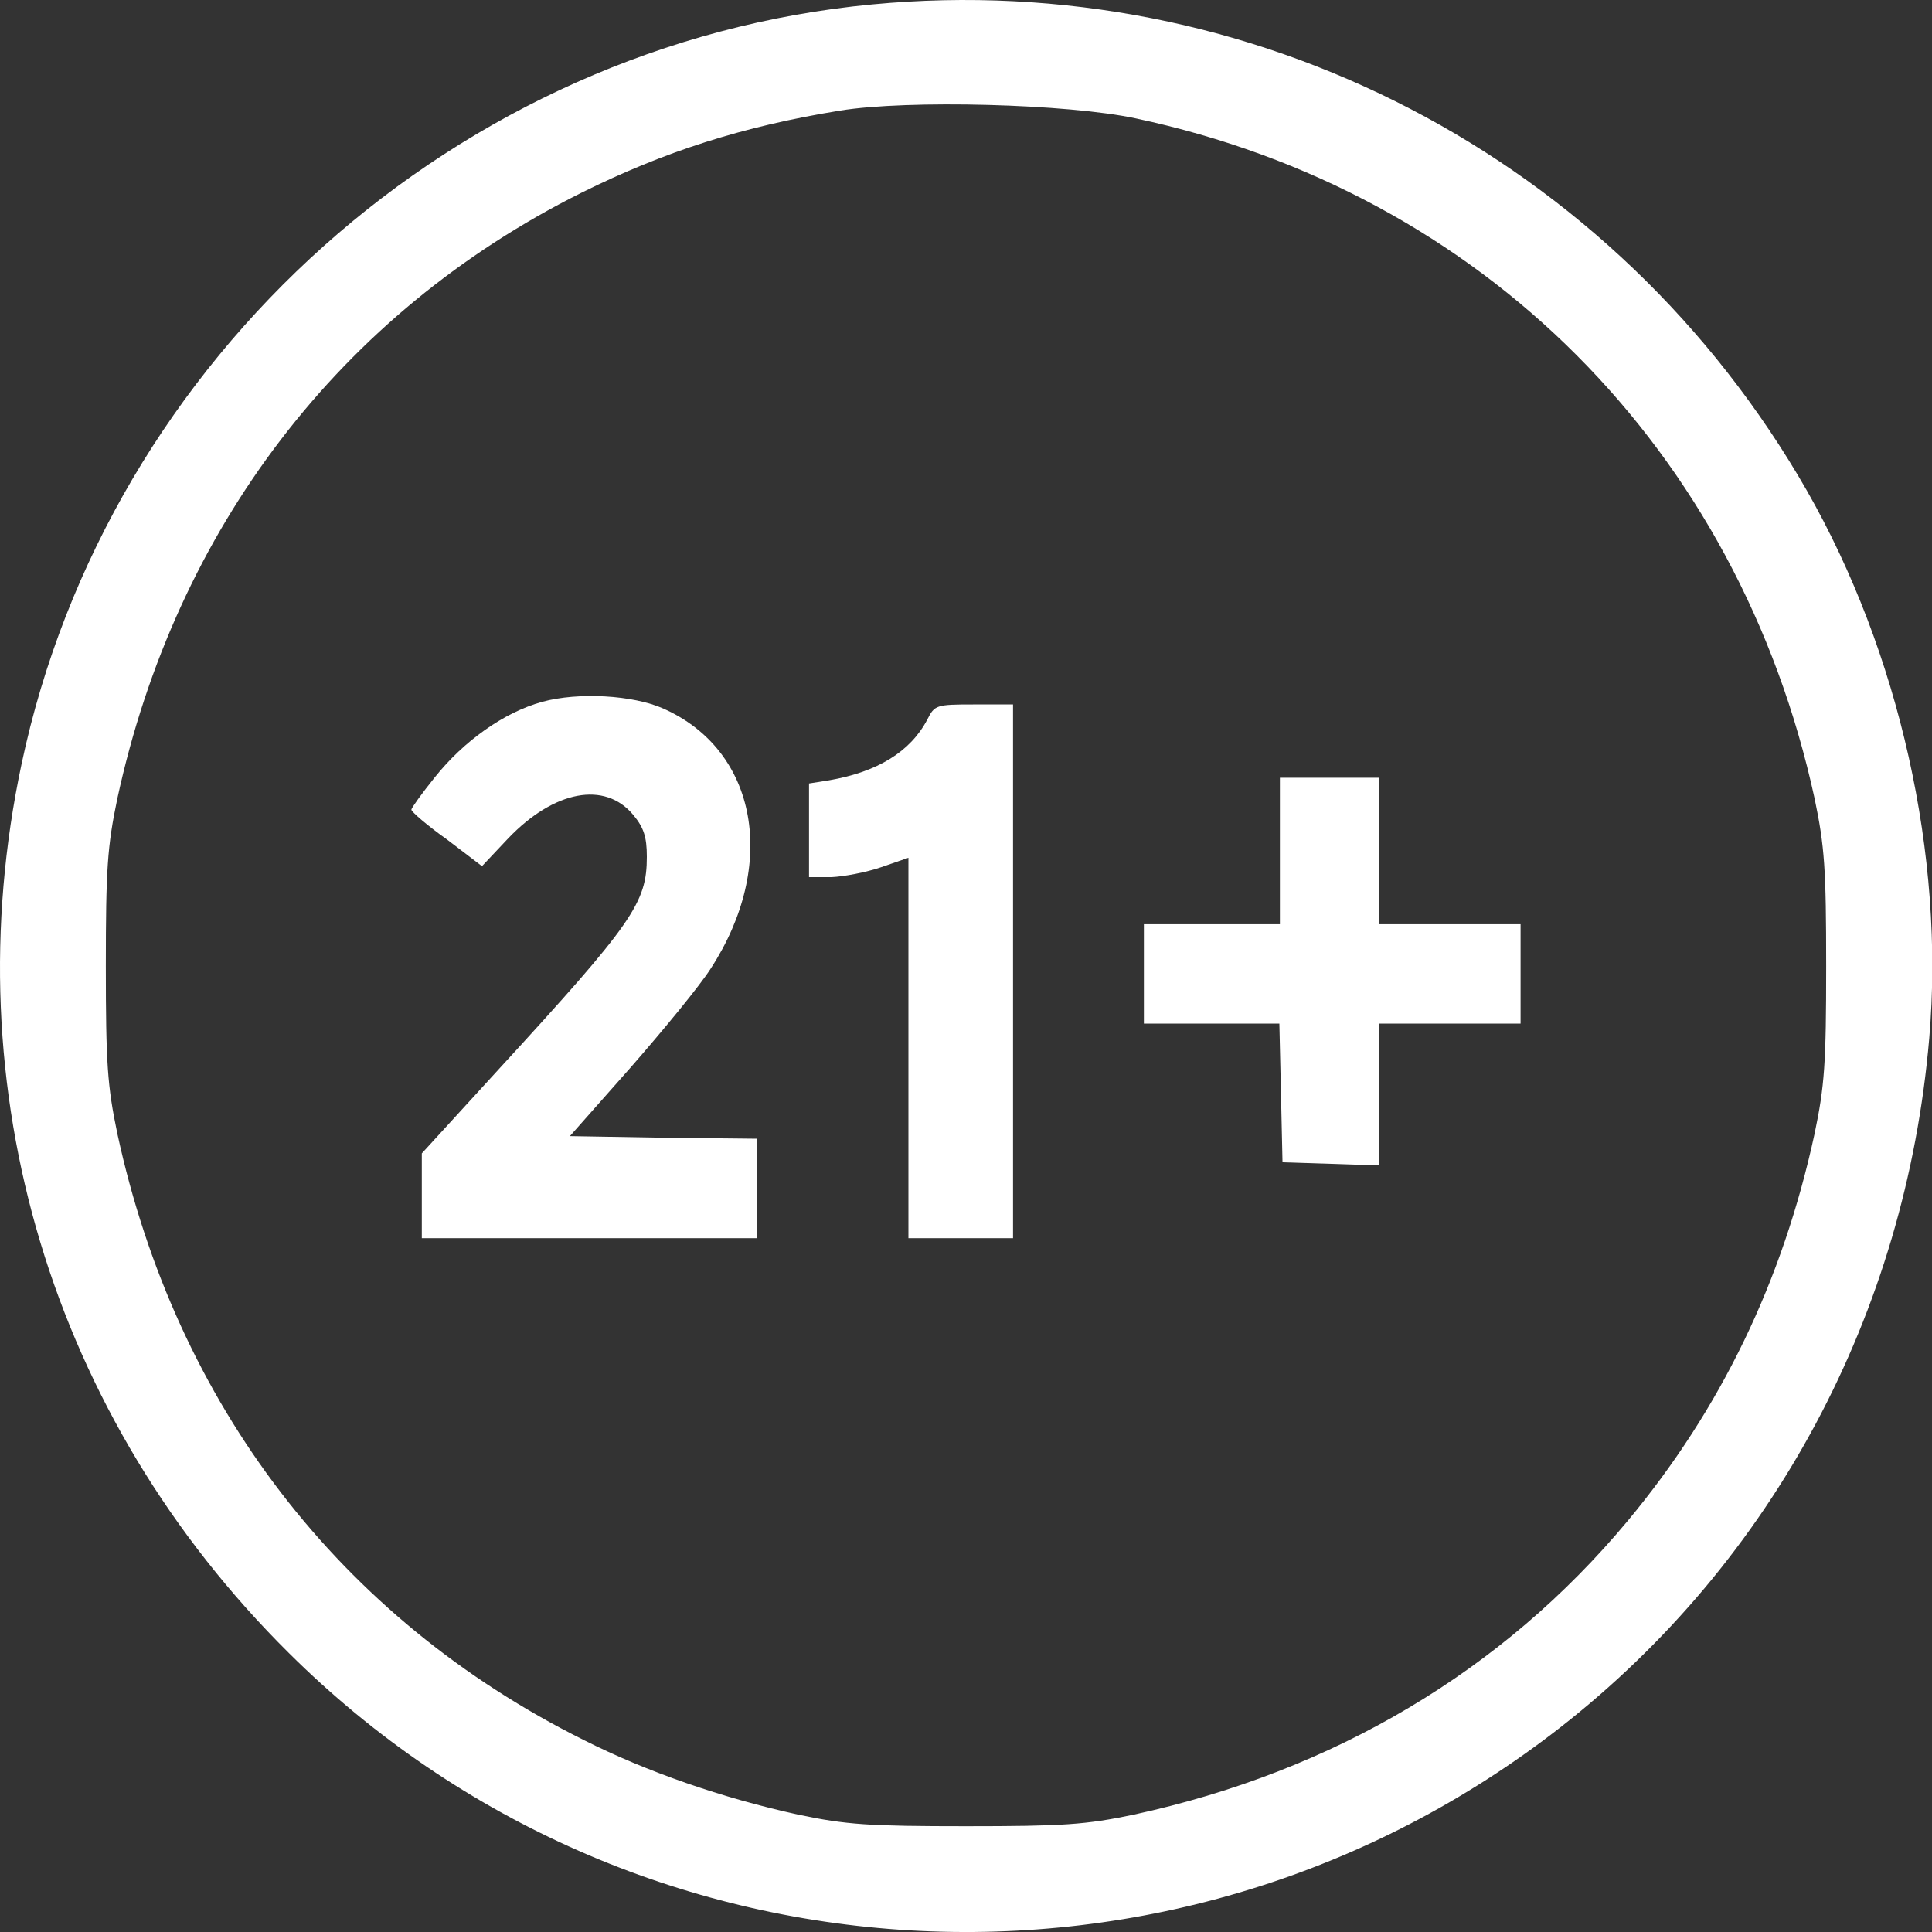 <svg width="40" height="40" viewBox="0 0 40 40" fill="none" xmlns="http://www.w3.org/2000/svg">
<rect x="0" y="0" width="40" height="40" fill="#333333" stroke="none"/>
<path d="M18.061 0.091C9.481 0.903 2.234 7.37 0.446 15.82C-0.983 22.547 1.064 29.35 5.982 34.225C13.099 41.299 24.376 41.949 32.306 35.763C36.715 32.318 39.455 27.194 39.943 21.496C40.268 17.716 39.325 13.513 37.408 10.155C33.454 3.254 25.925 -0.657 18.061 0.091ZM23.52 2.452C30.692 3.98 35.999 9.309 37.57 16.535C37.776 17.521 37.809 17.986 37.809 20.001C37.809 22.016 37.776 22.482 37.57 23.468C36.909 26.523 35.631 29.166 33.703 31.484C31.114 34.593 27.615 36.673 23.466 37.572C22.48 37.778 22.014 37.81 20 37.81C17.985 37.81 17.519 37.778 16.533 37.572C14.951 37.225 13.392 36.684 12.081 36.023C7.044 33.51 3.642 29.079 2.429 23.468C2.223 22.482 2.191 22.016 2.191 20.001C2.191 17.986 2.223 17.521 2.429 16.535C3.642 10.934 7.054 6.482 12.037 3.991C13.76 3.135 15.385 2.615 17.389 2.29C18.786 2.062 22.112 2.149 23.52 2.452Z" fill="white"/>
<path d="M11.225 14.531C10.434 14.748 9.6 15.344 9.004 16.091C8.733 16.427 8.517 16.73 8.517 16.763C8.517 16.806 8.842 17.088 9.253 17.38L9.979 17.933L10.521 17.358C11.474 16.362 12.525 16.167 13.11 16.871C13.327 17.131 13.392 17.326 13.392 17.738C13.392 18.691 13.11 19.103 10.337 22.125L8.733 23.88V24.757V25.635H12.2H15.666V24.606V23.576L13.727 23.555L11.799 23.522L13.045 22.114C13.727 21.334 14.486 20.413 14.713 20.056C16.111 17.911 15.688 15.539 13.738 14.672C13.11 14.39 11.973 14.325 11.225 14.531Z" fill="white"/>
<path d="M19.198 14.899C18.851 15.56 18.169 15.983 17.161 16.156L16.75 16.221V17.185V18.16H17.216C17.465 18.149 17.93 18.063 18.245 17.954L18.808 17.759V21.703V25.635H19.891H20.974V20.11V14.585H20.162C19.382 14.585 19.35 14.596 19.198 14.899Z" fill="white"/>
<path d="M26.499 17.618V19.135H25.091H23.683V20.164V21.193H25.091H26.488L26.521 22.623L26.553 24.064L27.561 24.096L28.557 24.129V22.656V21.193H30.02H31.482V20.164V19.135H30.02H28.557V17.618V16.102H27.528H26.499V17.618Z" fill="white"/>
</svg>
